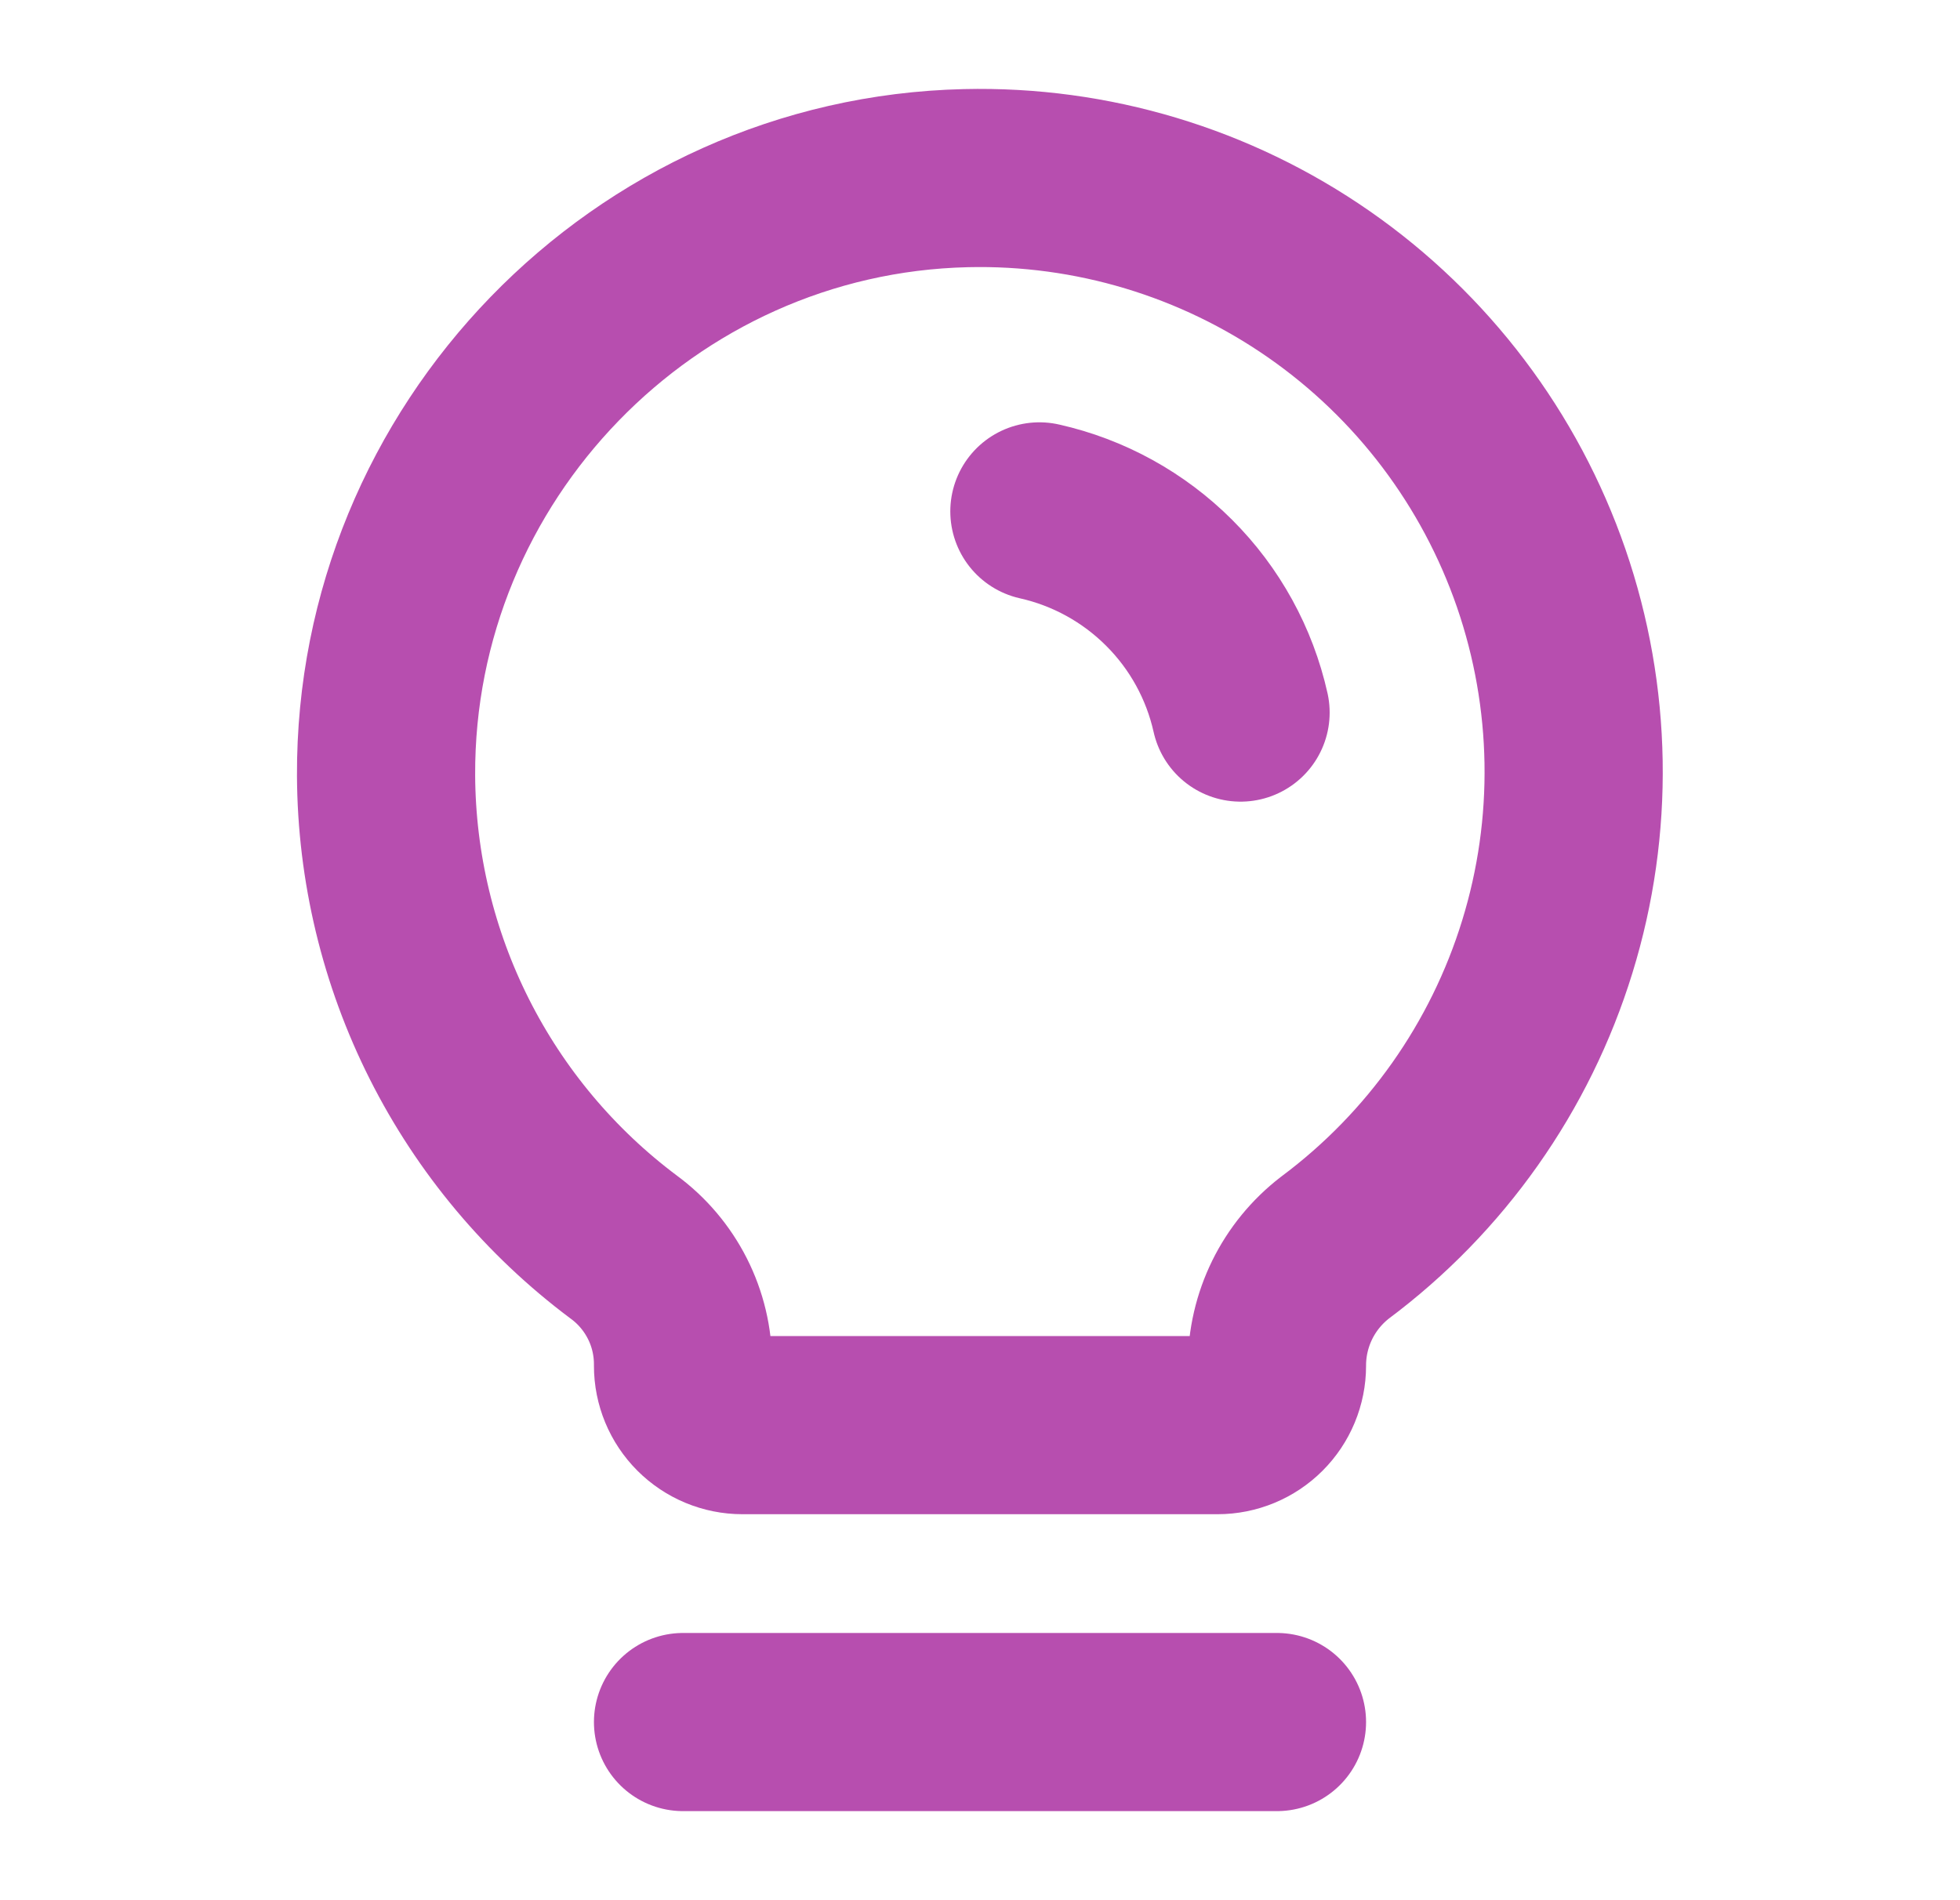 <?xml version="1.0" encoding="UTF-8"?> <svg xmlns="http://www.w3.org/2000/svg" width="33" height="32" viewBox="0 0 33 32" fill="none"><path d="M11.5 29H21.5" stroke="#B74EAF" stroke-width="3" stroke-linecap="round" stroke-linejoin="round"></path><path d="M10.5 21C9.265 20.076 8.261 18.878 7.567 17.501C6.873 16.124 6.508 14.604 6.5 13.062C6.475 7.637 10.838 3.125 16.263 3C18.383 2.95 20.464 3.576 22.205 4.787C23.946 5.998 25.257 7.732 25.949 9.737C26.64 11.742 26.677 13.915 26.052 15.941C25.428 17.968 24.175 19.744 22.475 21.012C22.171 21.247 21.925 21.548 21.756 21.892C21.587 22.237 21.499 22.616 21.5 23C21.5 23.265 21.395 23.519 21.207 23.707C21.02 23.894 20.765 24 20.5 24H12.5C12.235 24 11.98 23.894 11.793 23.707C11.605 23.519 11.5 23.265 11.5 23V22.975C11.5 22.59 11.41 22.211 11.236 21.868C11.062 21.525 10.81 21.227 10.5 21Z" stroke="#B74EAF" stroke-width="3" stroke-linecap="round" stroke-linejoin="round"></path><path d="M20.887 12C20.702 11.172 20.285 10.414 19.685 9.815C19.085 9.215 18.328 8.798 17.5 8.612" stroke="#B74EAF" stroke-width="3" stroke-linecap="round" stroke-linejoin="round"></path></svg> 